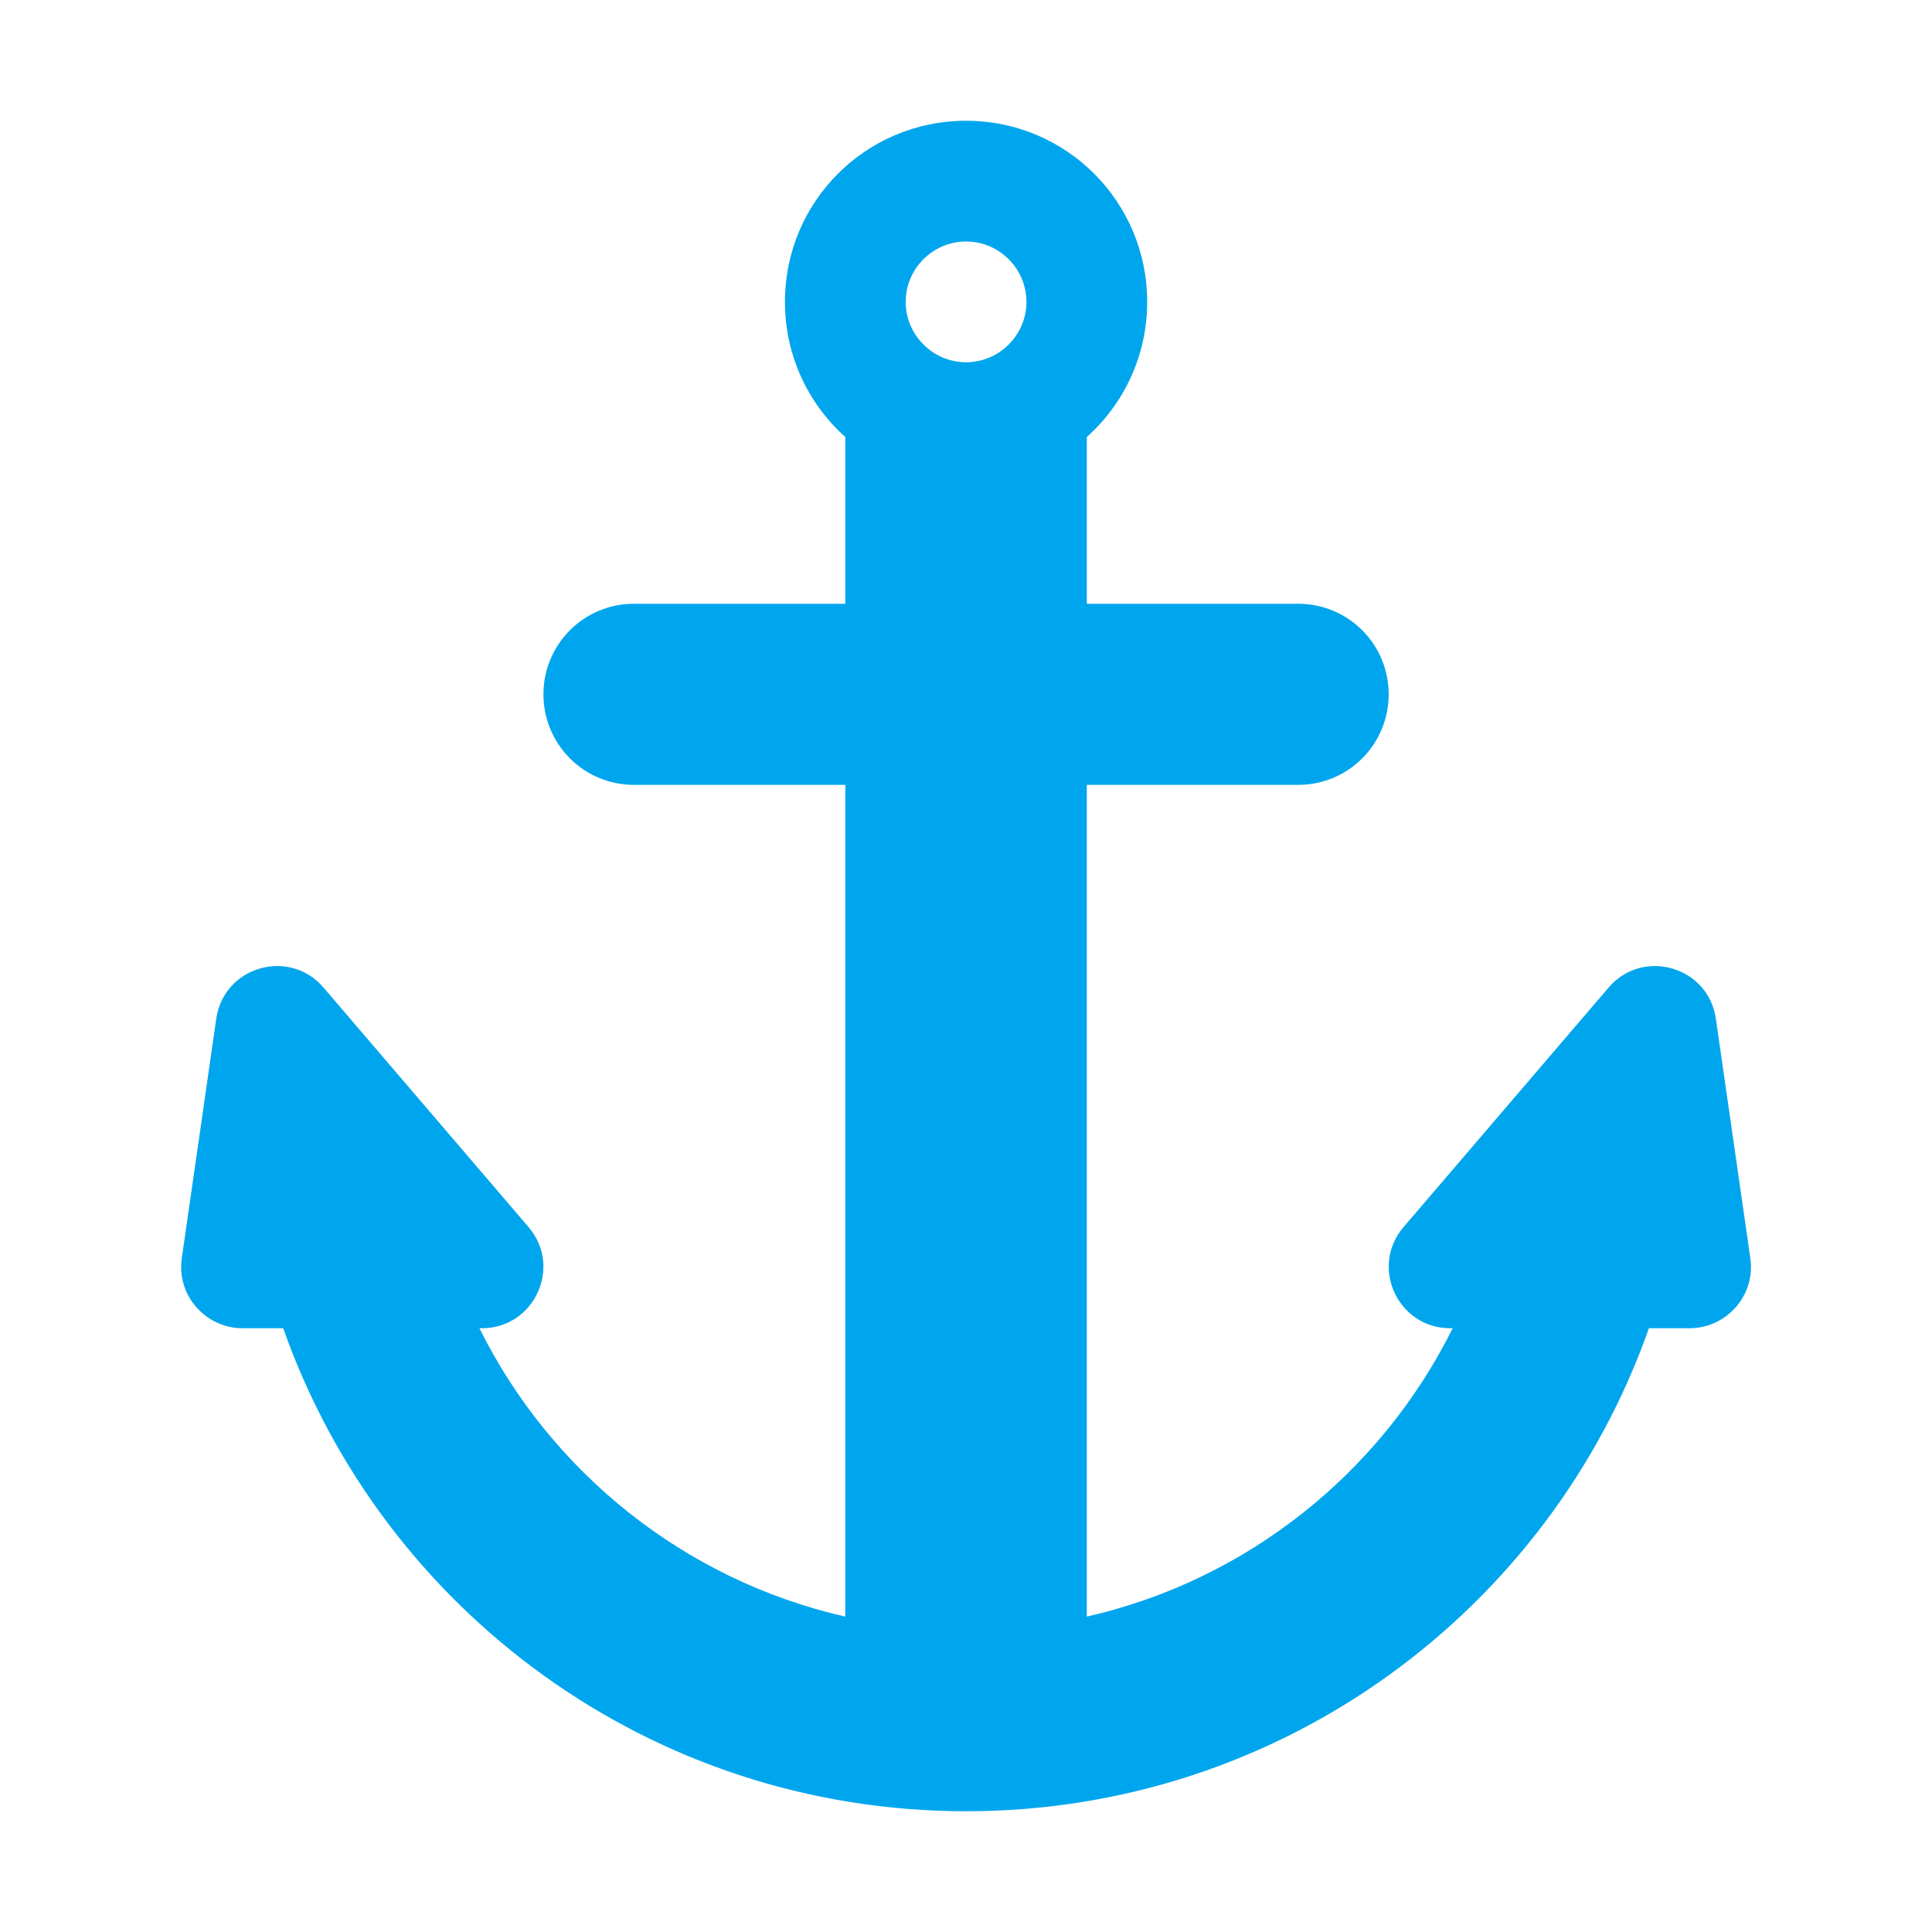 <svg width="32" height="32" viewBox="0 0 32 32" fill="none" xmlns="http://www.w3.org/2000/svg">
<path fill-rule="evenodd" clip-rule="evenodd" d="M13.001 5C13.001 5.891 13.387 6.689 14.001 7.238V10H10.501C9.671 10 9.001 10.67 9.001 11.5C9.001 12.33 9.671 13 10.501 13H14.001V26.776C11.34 26.171 9.125 24.384 7.941 22L7.981 22C8.851 22 9.321 20.98 8.751 20.32L5.361 16.36C4.791 15.69 3.701 16.01 3.581 16.88L3.011 20.84C2.921 21.45 3.401 22 4.021 22L4.691 22C6.331 26.66 10.771 30 16.001 30C21.231 30 25.671 26.66 27.311 22L27.981 22C28.601 22 29.081 21.45 28.991 20.84L28.421 16.88C28.301 16.01 27.211 15.69 26.641 16.36L23.251 20.32C22.681 20.98 23.151 22 24.021 22H24.061C22.877 24.384 20.662 26.171 18.001 26.776V13H21.501C22.331 13 23.001 12.33 23.001 11.5C23.001 10.67 22.331 10 21.501 10H18.001V7.238C18.615 6.689 19.001 5.891 19.001 5C19.001 3.34 17.661 2 16.001 2C14.341 2 13.001 3.34 13.001 5ZM15.001 5C15.001 4.45 15.451 4 16.001 4C16.551 4 17.001 4.45 17.001 5C17.001 5.55 16.551 6 16.001 6C15.451 6 15.001 5.55 15.001 5Z" fill="#00A6ED"/>
</svg>

